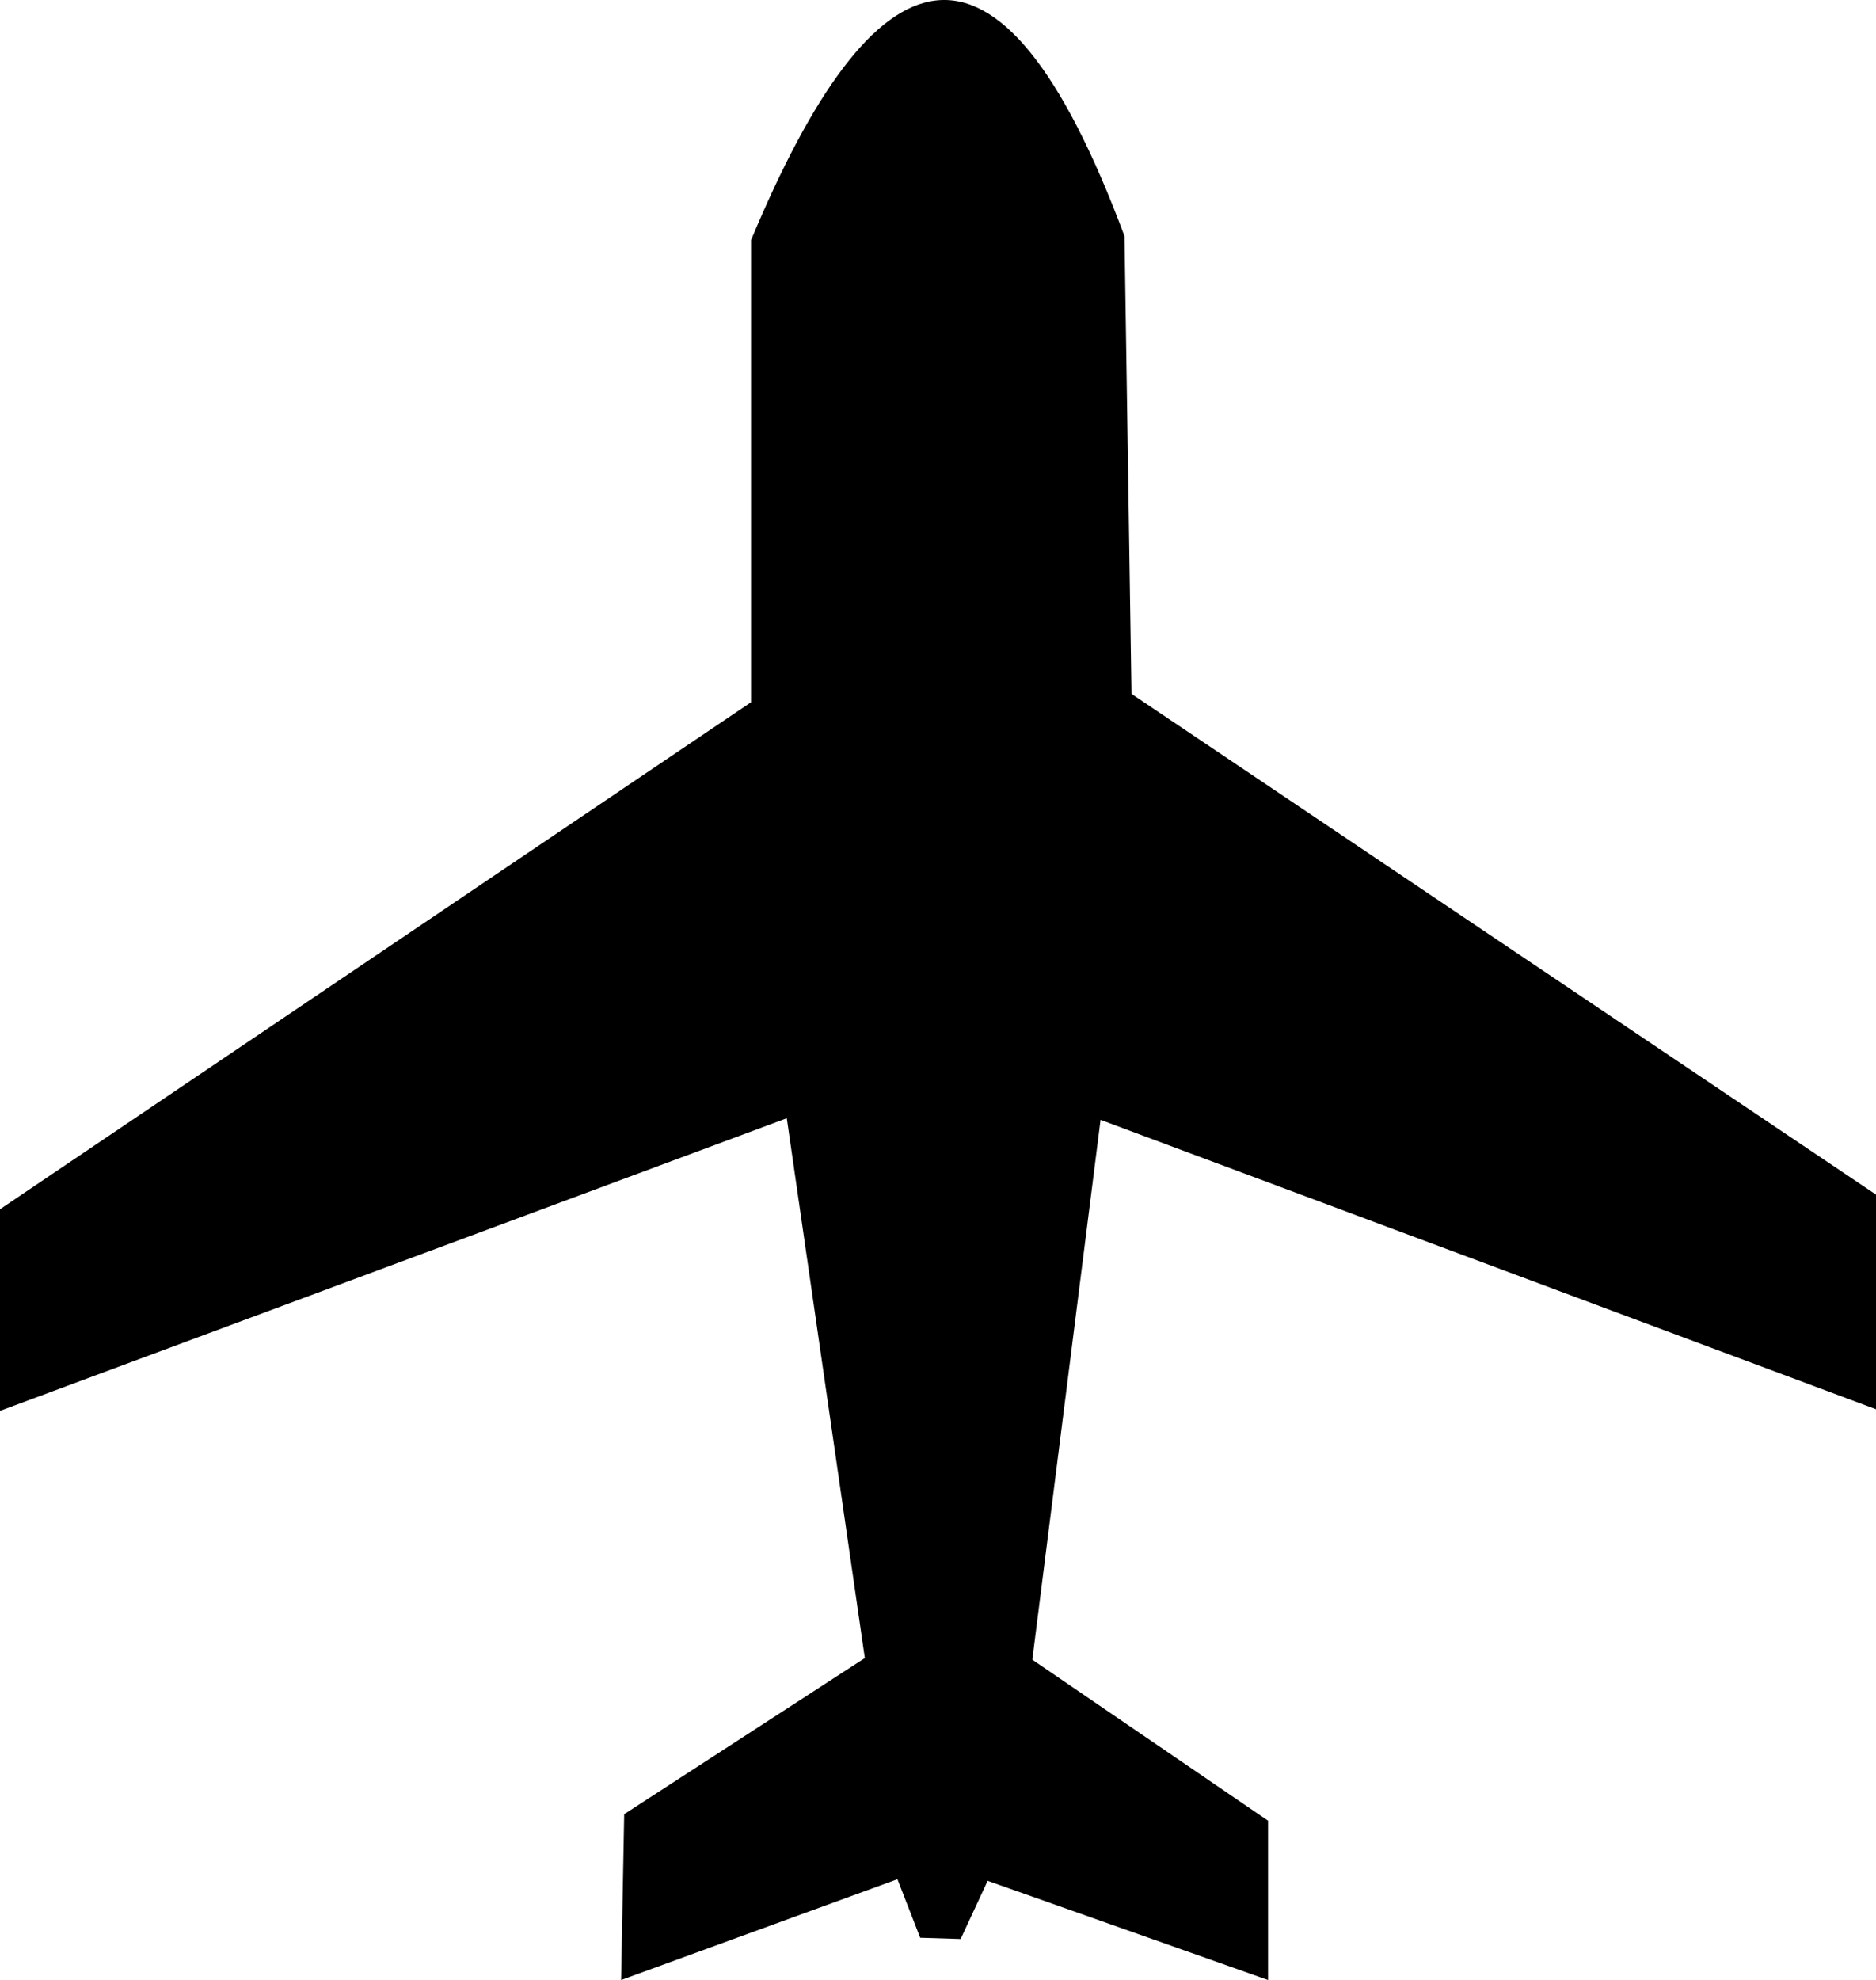 <svg xmlns="http://www.w3.org/2000/svg" width="26.803" height="28.283" viewBox="0 0 26.803 28.283">
  <path id="Path_13135" data-name="Path 13135" d="M48.256,260.958v6.6L37.526,274.8v2.88L48.767,273.5l1.115,7.711-3.438,2.23L46.4,285.81l3.948-1.44.325.836.578.018.386-.831,4.006,1.417v-2.276l-3.368-2.3.975-7.711,11.079,4.134v-3.066l-10.637-7.153-.1-6.538C51.775,256.023,50,256.781,48.256,260.958Z" transform="translate(-37.526 -257.527)"/>
</svg>
